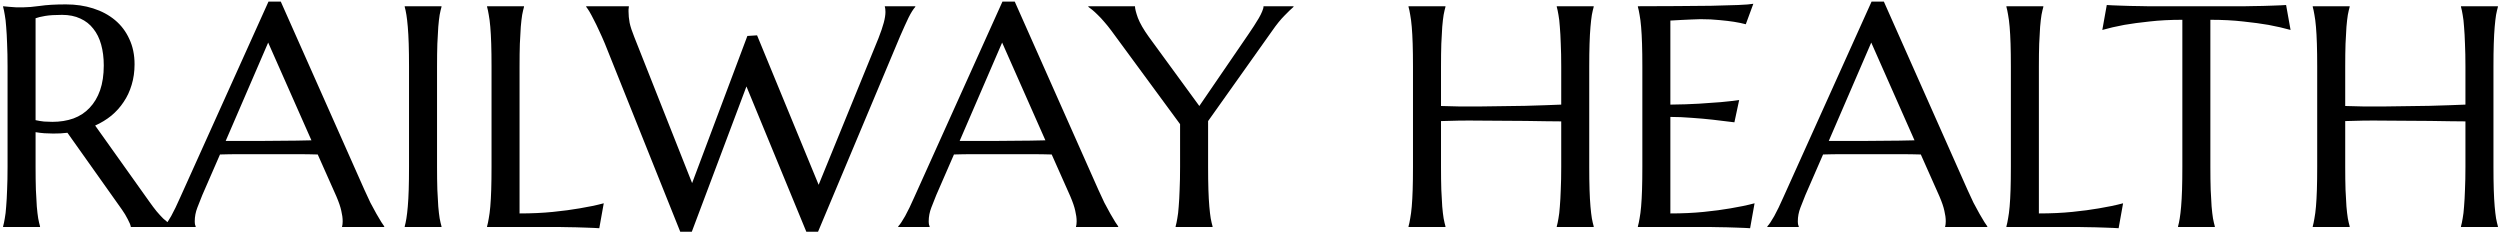<svg width="793" height="74" viewBox="0 0 793 74" fill="none" xmlns="http://www.w3.org/2000/svg">
<path d="M11.285 52.908C11.285 55.675 11.318 58.1 11.383 60.184C11.48 62.234 11.578 64.008 11.676 65.506C11.806 67.003 11.953 68.257 12.115 69.266C12.31 70.275 12.506 71.121 12.701 71.805V72H0.982V71.805C1.178 71.121 1.357 70.275 1.52 69.266C1.715 68.257 1.861 67.003 1.959 65.506C2.089 64.008 2.187 62.234 2.252 60.184C2.35 58.133 2.398 55.708 2.398 52.908V21.121C2.398 18.354 2.35 15.945 2.252 13.895C2.187 11.811 2.089 10.021 1.959 8.523C1.861 7.026 1.715 5.773 1.52 4.764C1.357 3.722 1.178 2.859 0.982 2.176V1.98L3.033 2.176C3.652 2.241 4.335 2.29 5.084 2.322C5.865 2.322 6.663 2.322 7.477 2.322C8.746 2.322 10.455 2.176 12.604 1.883C14.784 1.557 17.551 1.395 20.904 1.395C24.029 1.395 26.91 1.818 29.547 2.664C32.216 3.51 34.527 4.747 36.48 6.375C38.434 8.003 39.947 10.005 41.022 12.381C42.128 14.725 42.682 17.394 42.682 20.389C42.682 22.732 42.372 24.913 41.754 26.932C41.168 28.917 40.322 30.724 39.215 32.352C38.141 33.979 36.839 35.428 35.309 36.697C33.779 37.934 32.07 38.976 30.182 39.822L47.32 63.895C48.167 65.099 48.948 66.141 49.664 67.019C50.413 67.898 51.113 68.663 51.764 69.314C52.447 69.933 53.098 70.454 53.717 70.877C54.335 71.268 54.97 71.577 55.621 71.805V72H41.51C41.412 71.382 41.087 70.568 40.533 69.559C40.012 68.517 39.394 67.492 38.678 66.482L21.393 42.117C20.644 42.182 19.895 42.247 19.146 42.312C18.398 42.345 17.633 42.361 16.852 42.361C15.94 42.361 15.012 42.329 14.068 42.264C13.157 42.199 12.229 42.085 11.285 41.922V52.908ZM11.285 38.113C12.164 38.309 13.059 38.455 13.971 38.553C14.882 38.618 15.761 38.65 16.607 38.65C19.049 38.65 21.279 38.292 23.297 37.576C25.315 36.828 27.024 35.704 28.424 34.207C29.856 32.71 30.963 30.854 31.744 28.641C32.525 26.395 32.916 23.774 32.916 20.779C32.916 18.338 32.639 16.124 32.086 14.139C31.533 12.153 30.703 10.477 29.596 9.109C28.521 7.71 27.154 6.635 25.494 5.887C23.834 5.105 21.897 4.715 19.684 4.715C17.438 4.715 15.647 4.829 14.312 5.057C12.978 5.285 11.969 5.529 11.285 5.789V38.113ZM108.502 72V71.805C108.567 71.642 108.616 71.398 108.648 71.072C108.681 70.747 108.697 70.454 108.697 70.193C108.697 69.184 108.551 68.078 108.258 66.873C107.997 65.636 107.477 64.106 106.695 62.283L100.787 49.002C98.964 48.937 96.539 48.904 93.512 48.904C90.484 48.904 87.213 48.904 83.697 48.904C81.126 48.904 78.635 48.904 76.227 48.904C73.85 48.904 71.702 48.937 69.781 49.002L64.166 61.893C63.678 63.097 63.157 64.415 62.603 65.848C62.05 67.28 61.773 68.728 61.773 70.193C61.773 70.617 61.806 70.975 61.871 71.268C61.936 71.528 62.001 71.707 62.066 71.805V72H52.105V71.805C52.691 71.186 53.424 70.096 54.303 68.533C55.182 66.938 56.142 64.953 57.184 62.576L85.162 0.516H89.068L115.582 60.184C116.201 61.583 116.835 62.95 117.486 64.285C118.17 65.587 118.805 66.759 119.391 67.801C119.977 68.842 120.497 69.721 120.953 70.438C121.409 71.154 121.718 71.609 121.881 71.805V72H108.502ZM76.861 44.705C78.749 44.705 80.686 44.705 82.672 44.705C84.658 44.672 86.594 44.656 88.482 44.656C90.403 44.624 92.242 44.607 94 44.607C95.758 44.575 97.353 44.542 98.785 44.51L85.064 13.504L71.588 44.705H76.861ZM128.375 71.805C128.57 71.121 128.749 70.275 128.912 69.266C129.075 68.257 129.221 67.003 129.352 65.506C129.482 64.008 129.579 62.234 129.645 60.184C129.71 58.1 129.742 55.675 129.742 52.908V21.121C129.742 18.354 129.71 15.945 129.645 13.895C129.579 11.811 129.482 10.021 129.352 8.523C129.221 6.993 129.075 5.724 128.912 4.715C128.749 3.706 128.57 2.859 128.375 2.176V1.98H140.045V2.176C139.85 2.859 139.654 3.706 139.459 4.715C139.296 5.724 139.15 6.993 139.02 8.523C138.922 10.021 138.824 11.811 138.727 13.895C138.661 15.945 138.629 18.354 138.629 21.121V52.908C138.629 55.675 138.661 58.1 138.727 60.184C138.824 62.234 138.922 64.008 139.02 65.506C139.15 67.003 139.296 68.257 139.459 69.266C139.654 70.275 139.85 71.121 140.045 71.805V72H128.375V71.805ZM164.801 67.703C168.642 67.703 172.174 67.54 175.396 67.215C178.619 66.889 181.435 66.515 183.844 66.092C186.643 65.636 189.199 65.099 191.51 64.481L190.094 72.391C189.703 72.358 189.117 72.326 188.336 72.293C187.555 72.26 186.676 72.228 185.699 72.195C184.755 72.163 183.746 72.13 182.672 72.098C181.63 72.098 180.637 72.081 179.693 72.049C178.749 72.049 177.903 72.033 177.154 72C176.438 72 175.917 72 175.592 72H154.498V71.805C154.693 71.121 154.872 70.275 155.035 69.266C155.23 68.257 155.393 67.003 155.523 65.506C155.654 64.008 155.751 62.234 155.816 60.184C155.882 58.1 155.914 55.675 155.914 52.908V21.121C155.914 18.354 155.882 15.945 155.816 13.895C155.751 11.811 155.654 10.021 155.523 8.523C155.393 6.993 155.23 5.724 155.035 4.715C154.872 3.706 154.693 2.859 154.498 2.176V1.98H166.217V2.176C166.021 2.859 165.826 3.706 165.631 4.715C165.468 5.724 165.322 6.993 165.191 8.523C165.094 10.021 164.996 11.811 164.898 13.895C164.833 15.945 164.801 18.354 164.801 21.121V67.703ZM240.143 11.209L259.674 58.621L278.668 12.088C279.417 10.167 279.97 8.54 280.328 7.205C280.686 5.87 280.865 4.731 280.865 3.787C280.865 3.494 280.849 3.201 280.816 2.908C280.784 2.583 280.735 2.339 280.67 2.176V1.98H290.338V2.176C289.687 2.892 288.971 4.031 288.189 5.594C287.441 7.156 286.562 9.093 285.553 11.404L259.479 73.514H255.768L236.773 27.42L219.439 73.514H215.777L191.852 13.797C191.266 12.397 190.663 11.046 190.045 9.744C189.459 8.442 188.889 7.27 188.336 6.229C187.815 5.187 187.343 4.308 186.92 3.592C186.464 2.876 186.139 2.404 185.943 2.176V1.98H199.469V2.176C199.404 2.534 199.371 2.811 199.371 3.006C199.371 3.201 199.371 3.429 199.371 3.689C199.371 4.796 199.485 5.968 199.713 7.205C199.973 8.442 200.462 9.939 201.178 11.697L219.537 58.084L237.066 11.404L240.143 11.209ZM341.314 72V71.805C341.38 71.642 341.428 71.398 341.461 71.072C341.493 70.747 341.51 70.454 341.51 70.193C341.51 69.184 341.363 68.078 341.07 66.873C340.81 65.636 340.289 64.106 339.508 62.283L333.6 49.002C331.777 48.937 329.352 48.904 326.324 48.904C323.297 48.904 320.025 48.904 316.51 48.904C313.938 48.904 311.448 48.904 309.039 48.904C306.663 48.904 304.514 48.937 302.594 49.002L296.979 61.893C296.49 63.097 295.969 64.415 295.416 65.848C294.863 67.28 294.586 68.728 294.586 70.193C294.586 70.617 294.618 70.975 294.684 71.268C294.749 71.528 294.814 71.707 294.879 71.805V72H284.918V71.805C285.504 71.186 286.236 70.096 287.115 68.533C287.994 66.938 288.954 64.953 289.996 62.576L317.975 0.516H321.881L348.395 60.184C349.013 61.583 349.648 62.95 350.299 64.285C350.982 65.587 351.617 66.759 352.203 67.801C352.789 68.842 353.31 69.721 353.766 70.438C354.221 71.154 354.531 71.609 354.693 71.805V72H341.314ZM309.674 44.705C311.562 44.705 313.499 44.705 315.484 44.705C317.47 44.672 319.407 44.656 321.295 44.656C323.215 44.624 325.055 44.607 326.812 44.607C328.57 44.575 330.165 44.542 331.598 44.51L317.877 13.504L304.4 44.705H309.674ZM383.209 38.406V52.908C383.209 55.675 383.242 58.1 383.307 60.184C383.372 62.234 383.469 64.008 383.6 65.506C383.73 67.003 383.876 68.257 384.039 69.266C384.234 70.275 384.43 71.121 384.625 71.805V72H372.906V71.805C373.102 71.121 373.281 70.275 373.443 69.266C373.639 68.257 373.785 67.003 373.883 65.506C374.013 64.008 374.111 62.234 374.176 60.184C374.273 58.1 374.322 55.675 374.322 52.908V39.383L352.496 9.695C351.747 8.686 350.999 7.758 350.25 6.912C349.534 6.066 348.85 5.333 348.199 4.715C347.548 4.064 346.962 3.527 346.441 3.104C345.921 2.68 345.514 2.371 345.221 2.176V1.98H360.016C360.016 2.729 360.325 3.966 360.943 5.691C361.594 7.384 362.75 9.386 364.41 11.697L380.426 33.621L396.1 10.721C396.653 9.907 397.206 9.077 397.76 8.23C398.313 7.384 398.818 6.57 399.273 5.789C399.729 5.008 400.087 4.292 400.348 3.641C400.641 2.99 400.787 2.436 400.787 1.98H410.309V2.176C409.592 2.794 408.632 3.722 407.428 4.959C406.223 6.163 404.921 7.775 403.521 9.793L383.209 38.406ZM495.221 38.504C493.919 38.471 492.291 38.455 490.338 38.455C488.385 38.422 486.253 38.39 483.941 38.357C481.663 38.325 479.27 38.309 476.764 38.309C474.29 38.276 471.865 38.26 469.488 38.26C467.112 38.227 464.85 38.227 462.701 38.26C460.553 38.292 458.681 38.341 457.086 38.406V52.908C457.086 55.675 457.118 58.1 457.184 60.184C457.281 62.234 457.379 64.008 457.477 65.506C457.607 67.003 457.753 68.257 457.916 69.266C458.111 70.275 458.307 71.121 458.502 71.805V72H446.783V71.805C446.979 71.121 447.158 70.275 447.32 69.266C447.516 68.257 447.678 67.003 447.809 65.506C447.939 64.008 448.036 62.234 448.102 60.184C448.167 58.1 448.199 55.675 448.199 52.908V21.121C448.199 18.354 448.167 15.945 448.102 13.895C448.036 11.811 447.939 10.021 447.809 8.523C447.678 6.993 447.516 5.724 447.32 4.715C447.158 3.706 446.979 2.859 446.783 2.176V1.98H458.502V2.176C458.307 2.859 458.111 3.706 457.916 4.715C457.753 5.724 457.607 6.993 457.477 8.523C457.379 10.021 457.281 11.811 457.184 13.895C457.118 15.945 457.086 18.354 457.086 21.121V33.621C458.779 33.686 460.699 33.735 462.848 33.768C464.996 33.768 467.242 33.768 469.586 33.768C471.93 33.735 474.306 33.703 476.715 33.67C479.156 33.637 481.5 33.605 483.746 33.572C486.025 33.507 488.141 33.442 490.094 33.377C492.079 33.312 493.788 33.247 495.221 33.182V21.121C495.221 18.354 495.172 15.945 495.074 13.895C495.009 11.811 494.911 10.021 494.781 8.523C494.684 6.993 494.537 5.724 494.342 4.715C494.179 3.706 494 2.859 493.805 2.176V1.98H505.523V2.176C505.328 2.859 505.133 3.706 504.938 4.715C504.775 5.724 504.628 6.993 504.498 8.523C504.368 10.021 504.27 11.811 504.205 13.895C504.14 15.945 504.107 18.354 504.107 21.121V52.908C504.107 55.675 504.14 58.1 504.205 60.184C504.27 62.234 504.368 64.008 504.498 65.506C504.628 67.003 504.775 68.257 504.938 69.266C505.133 70.275 505.328 71.121 505.523 71.805V72H493.805V71.805C494 71.121 494.179 70.275 494.342 69.266C494.537 68.257 494.684 67.003 494.781 65.506C494.911 64.008 495.009 62.234 495.074 60.184C495.172 58.1 495.221 55.675 495.221 52.908V38.504ZM519.537 1.98C523.606 1.98 527.643 1.964 531.646 1.932C535.683 1.899 539.378 1.867 542.73 1.834C546.083 1.769 548.948 1.688 551.324 1.59C553.701 1.492 555.312 1.362 556.158 1.199L553.766 7.693C552.691 7.4 551.438 7.14 550.006 6.912C548.769 6.717 547.255 6.538 545.465 6.375C543.707 6.18 541.673 6.082 539.361 6.082C538.58 6.082 537.636 6.115 536.529 6.18C535.455 6.212 534.413 6.261 533.404 6.326C532.232 6.391 531.044 6.456 529.84 6.521V33.182C533.193 33.149 536.22 33.051 538.922 32.889C541.624 32.726 543.919 32.563 545.807 32.4C548.02 32.205 549.973 31.977 551.666 31.717L550.152 38.797C547.906 38.504 545.611 38.227 543.268 37.967C541.249 37.739 539.052 37.544 536.676 37.381C534.299 37.185 532.021 37.088 529.84 37.088V67.703C533.681 67.703 537.213 67.54 540.436 67.215C543.658 66.889 546.474 66.515 548.883 66.092C551.682 65.636 554.238 65.099 556.549 64.481L555.133 72.391C554.742 72.358 554.156 72.326 553.375 72.293C552.594 72.26 551.715 72.228 550.738 72.195C549.794 72.163 548.785 72.13 547.711 72.098C546.669 72.098 545.676 72.081 544.732 72.049C543.788 72.049 542.942 72.033 542.193 72C541.477 72 540.956 72 540.631 72H519.537V71.805C519.732 71.121 519.911 70.275 520.074 69.266C520.27 68.257 520.432 67.003 520.562 65.506C520.693 64.008 520.79 62.234 520.855 60.184C520.921 58.1 520.953 55.675 520.953 52.908V21.121C520.953 18.354 520.921 15.945 520.855 13.895C520.79 11.811 520.693 10.021 520.562 8.523C520.432 6.993 520.27 5.724 520.074 4.715C519.911 3.706 519.732 2.859 519.537 2.176V1.98ZM616.998 72V71.805C617.063 71.642 617.112 71.398 617.145 71.072C617.177 70.747 617.193 70.454 617.193 70.193C617.193 69.184 617.047 68.078 616.754 66.873C616.493 65.636 615.973 64.106 615.191 62.283L609.283 49.002C607.46 48.937 605.035 48.904 602.008 48.904C598.98 48.904 595.709 48.904 592.193 48.904C589.622 48.904 587.132 48.904 584.723 48.904C582.346 48.904 580.198 48.937 578.277 49.002L572.662 61.893C572.174 63.097 571.653 64.415 571.1 65.848C570.546 67.28 570.27 68.728 570.27 70.193C570.27 70.617 570.302 70.975 570.367 71.268C570.432 71.528 570.497 71.707 570.562 71.805V72H560.602V71.805C561.188 71.186 561.92 70.096 562.799 68.533C563.678 66.938 564.638 64.953 565.68 62.576L593.658 0.516H597.564L624.078 60.184C624.697 61.583 625.331 62.95 625.982 64.285C626.666 65.587 627.301 66.759 627.887 67.801C628.473 68.842 628.993 69.721 629.449 70.438C629.905 71.154 630.214 71.609 630.377 71.805V72H616.998ZM585.357 44.705C587.245 44.705 589.182 44.705 591.168 44.705C593.154 44.672 595.09 44.656 596.979 44.656C598.899 44.624 600.738 44.607 602.496 44.607C604.254 44.575 605.849 44.542 607.281 44.51L593.561 13.504L580.084 44.705H585.357ZM646.734 67.703C650.576 67.703 654.107 67.54 657.33 67.215C660.553 66.889 663.368 66.515 665.777 66.092C668.577 65.636 671.132 65.099 673.443 64.481L672.027 72.391C671.637 72.358 671.051 72.326 670.27 72.293C669.488 72.26 668.609 72.228 667.633 72.195C666.689 72.163 665.68 72.13 664.605 72.098C663.564 72.098 662.571 72.081 661.627 72.049C660.683 72.049 659.837 72.033 659.088 72C658.372 72 657.851 72 657.525 72H636.432V71.805C636.627 71.121 636.806 70.275 636.969 69.266C637.164 68.257 637.327 67.003 637.457 65.506C637.587 64.008 637.685 62.234 637.75 60.184C637.815 58.1 637.848 55.675 637.848 52.908V21.121C637.848 18.354 637.815 15.945 637.75 13.895C637.685 11.811 637.587 10.021 637.457 8.523C637.327 6.993 637.164 5.724 636.969 4.715C636.806 3.706 636.627 2.859 636.432 2.176V1.98H648.15V2.176C647.955 2.859 647.76 3.706 647.564 4.715C647.402 5.724 647.255 6.993 647.125 8.523C647.027 10.021 646.93 11.811 646.832 13.895C646.767 15.945 646.734 18.354 646.734 21.121V67.703ZM692.242 6.277C688.401 6.277 684.934 6.456 681.842 6.814C678.749 7.14 676.08 7.498 673.834 7.889C671.23 8.377 668.902 8.914 666.852 9.5L668.268 1.59C668.658 1.622 669.244 1.655 670.025 1.688C670.807 1.72 671.669 1.753 672.613 1.785C673.59 1.818 674.599 1.85 675.641 1.883C676.715 1.883 677.724 1.899 678.668 1.932C679.612 1.932 680.442 1.948 681.158 1.98C681.907 1.98 682.444 1.98 682.77 1.98H710.65C710.976 1.98 711.497 1.98 712.213 1.98C712.962 1.948 713.808 1.932 714.752 1.932C715.696 1.899 716.689 1.883 717.73 1.883C718.805 1.85 719.814 1.818 720.758 1.785C721.734 1.753 722.613 1.72 723.395 1.688C724.176 1.655 724.762 1.622 725.152 1.59L726.568 9.5C724.485 8.914 722.141 8.377 719.537 7.889C717.291 7.498 714.622 7.14 711.529 6.814C708.437 6.456 704.97 6.277 701.129 6.277V52.908C701.129 55.675 701.161 58.1 701.227 60.184C701.324 62.234 701.422 64.008 701.52 65.506C701.65 67.003 701.796 68.257 701.959 69.266C702.154 70.275 702.35 71.121 702.545 71.805V72H690.875V71.805C691.07 71.121 691.249 70.275 691.412 69.266C691.575 68.257 691.721 67.003 691.852 65.506C691.982 64.008 692.079 62.234 692.145 60.184C692.21 58.1 692.242 55.675 692.242 52.908V6.277ZM782.037 38.504C780.735 38.471 779.107 38.455 777.154 38.455C775.201 38.422 773.069 38.39 770.758 38.357C768.479 38.325 766.087 38.309 763.58 38.309C761.106 38.276 758.681 38.26 756.305 38.26C753.928 38.227 751.666 38.227 749.518 38.26C747.369 38.292 745.497 38.341 743.902 38.406V52.908C743.902 55.675 743.935 58.1 744 60.184C744.098 62.234 744.195 64.008 744.293 65.506C744.423 67.003 744.57 68.257 744.732 69.266C744.928 70.275 745.123 71.121 745.318 71.805V72H733.6V71.805C733.795 71.121 733.974 70.275 734.137 69.266C734.332 68.257 734.495 67.003 734.625 65.506C734.755 64.008 734.853 62.234 734.918 60.184C734.983 58.1 735.016 55.675 735.016 52.908V21.121C735.016 18.354 734.983 15.945 734.918 13.895C734.853 11.811 734.755 10.021 734.625 8.523C734.495 6.993 734.332 5.724 734.137 4.715C733.974 3.706 733.795 2.859 733.6 2.176V1.98H745.318V2.176C745.123 2.859 744.928 3.706 744.732 4.715C744.57 5.724 744.423 6.993 744.293 8.523C744.195 10.021 744.098 11.811 744 13.895C743.935 15.945 743.902 18.354 743.902 21.121V33.621C745.595 33.686 747.516 33.735 749.664 33.768C751.812 33.768 754.059 33.768 756.402 33.768C758.746 33.735 761.122 33.703 763.531 33.67C765.973 33.637 768.316 33.605 770.562 33.572C772.841 33.507 774.957 33.442 776.91 33.377C778.896 33.312 780.605 33.247 782.037 33.182V21.121C782.037 18.354 781.988 15.945 781.891 13.895C781.826 11.811 781.728 10.021 781.598 8.523C781.5 6.993 781.354 5.724 781.158 4.715C780.995 3.706 780.816 2.859 780.621 2.176V1.98H792.34V2.176C792.145 2.859 791.949 3.706 791.754 4.715C791.591 5.724 791.445 6.993 791.314 8.523C791.184 10.021 791.087 11.811 791.021 13.895C790.956 15.945 790.924 18.354 790.924 21.121V52.908C790.924 55.675 790.956 58.1 791.021 60.184C791.087 62.234 791.184 64.008 791.314 65.506C791.445 67.003 791.591 68.257 791.754 69.266C791.949 70.275 792.145 71.121 792.34 71.805V72H780.621V71.805C780.816 71.121 780.995 70.275 781.158 69.266C781.354 68.257 781.5 67.003 781.598 65.506C781.728 64.008 781.826 62.234 781.891 60.184C781.988 58.1 782.037 55.675 782.037 52.908V38.504Z" fill="black"/>
</svg>
